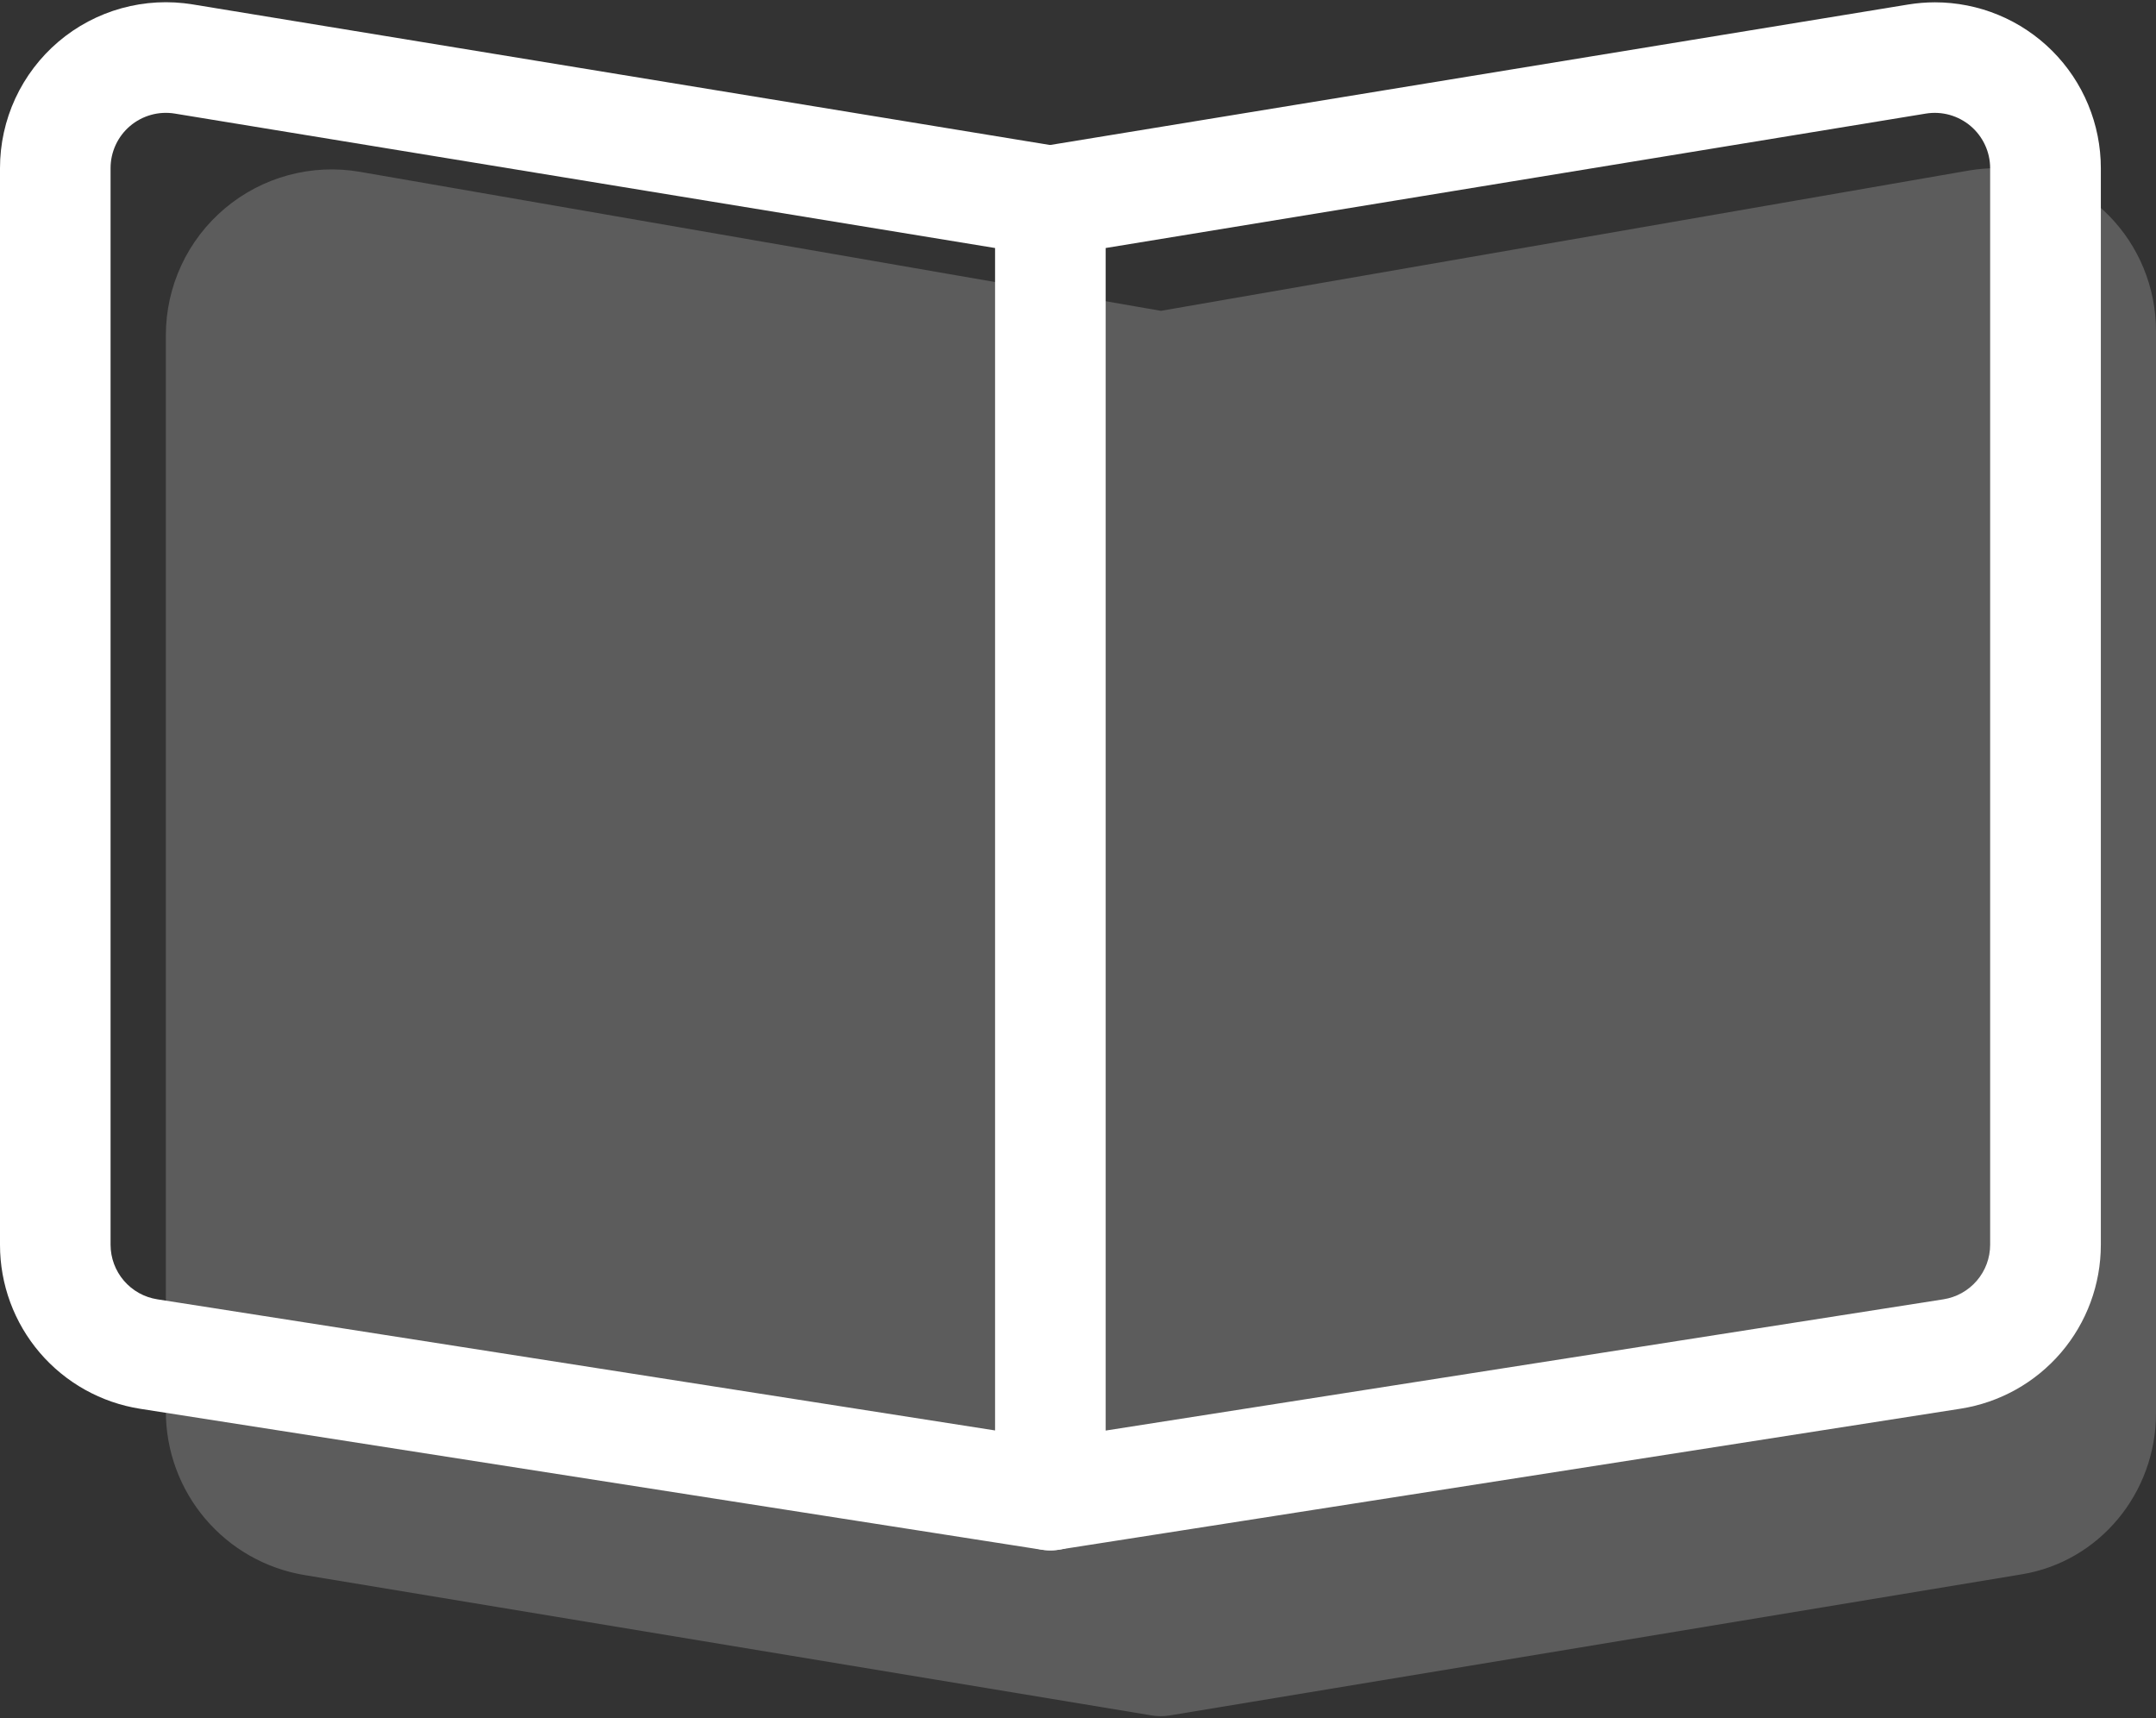 <svg width="133" height="106" viewBox="0 0 133 106" fill="none" xmlns="http://www.w3.org/2000/svg">
<rect x="0" y="0" width="133" height="106" fill="#333333" stroke="none"/>
<path opacity="0.2" d="M71.615 19.173L121.501 10.511C122.046 10.421 122.598 10.375 123.151 10.374C128.615 10.374 133 14.903 133 20.435V87.18C133 92.091 129.515 96.32 124.727 97.111L72.175 105.814C71.768 105.884 71.352 105.879 70.947 105.8L18.791 97.159C16.399 96.763 14.226 95.531 12.659 93.682C11.091 91.833 10.231 89.488 10.231 87.064V20.68C10.231 19.189 10.557 17.716 11.186 16.363C11.815 15.011 12.733 13.813 13.874 12.853C15.015 11.893 16.352 11.193 17.791 10.804C19.231 10.415 20.738 10.345 22.208 10.6L71.615 19.173Z" fill="white"/>
<path fill-rule="evenodd" clip-rule="evenodd" d="M65.341 9.038L11.895 0.273C10.43 0.032 8.93 0.112 7.499 0.508C6.068 0.905 4.74 1.608 3.608 2.569C2.477 3.531 1.568 4.727 0.944 6.074C0.321 7.422 -0.001 8.89 2.17678e-06 10.374V76.793C-7.90208e-05 79.232 0.871 81.591 2.457 83.444C4.043 85.297 6.239 86.523 8.648 86.901L64.27 95.597C64.756 95.672 65.253 95.642 65.727 95.508C66.2 95.373 66.639 95.138 67.013 94.818C67.387 94.498 67.687 94.1 67.893 93.653C68.099 93.206 68.205 92.72 68.205 92.227V12.4C68.204 11.591 67.916 10.808 67.391 10.192C66.866 9.576 66.139 9.167 65.341 9.038ZM10.776 7.005L61.385 15.299V88.237L9.706 80.148C8.903 80.023 8.172 79.616 7.643 78.999C7.114 78.383 6.822 77.598 6.821 76.786V10.374C6.82 9.88 6.927 9.392 7.134 8.943C7.341 8.494 7.643 8.096 8.02 7.775C8.396 7.455 8.837 7.22 9.313 7.087C9.789 6.954 10.289 6.926 10.776 7.005Z" fill="white"/>
<path fill-rule="evenodd" clip-rule="evenodd" d="M119.359 0.143C118.804 0.144 118.25 0.19 117.702 0.28L64.249 9.031C63.452 9.162 62.727 9.571 62.203 10.187C61.68 10.803 61.392 11.585 61.392 12.393V92.22C61.392 92.713 61.498 93.199 61.704 93.646C61.91 94.093 62.21 94.491 62.584 94.811C62.958 95.131 63.397 95.366 63.87 95.501C64.344 95.635 64.841 95.666 65.327 95.59L120.948 86.894C123.358 86.516 125.554 85.29 127.14 83.437C128.725 81.584 129.597 79.225 129.597 76.786V10.374C129.597 9.03 129.332 7.699 128.817 6.458C128.303 5.216 127.549 4.088 126.598 3.138C125.647 2.188 124.518 1.434 123.276 0.92C122.034 0.407 120.703 0.143 119.359 0.143ZM119.884 80.148L68.205 88.244V15.299L118.813 7.005C119.301 6.927 119.8 6.956 120.275 7.089C120.751 7.223 121.192 7.458 121.568 7.778C121.944 8.098 122.246 8.496 122.453 8.944C122.661 9.393 122.769 9.88 122.769 10.374V76.786C122.768 77.598 122.476 78.383 121.947 78.999C121.418 79.616 120.687 80.023 119.884 80.148Z" fill="white"/>
</svg>

